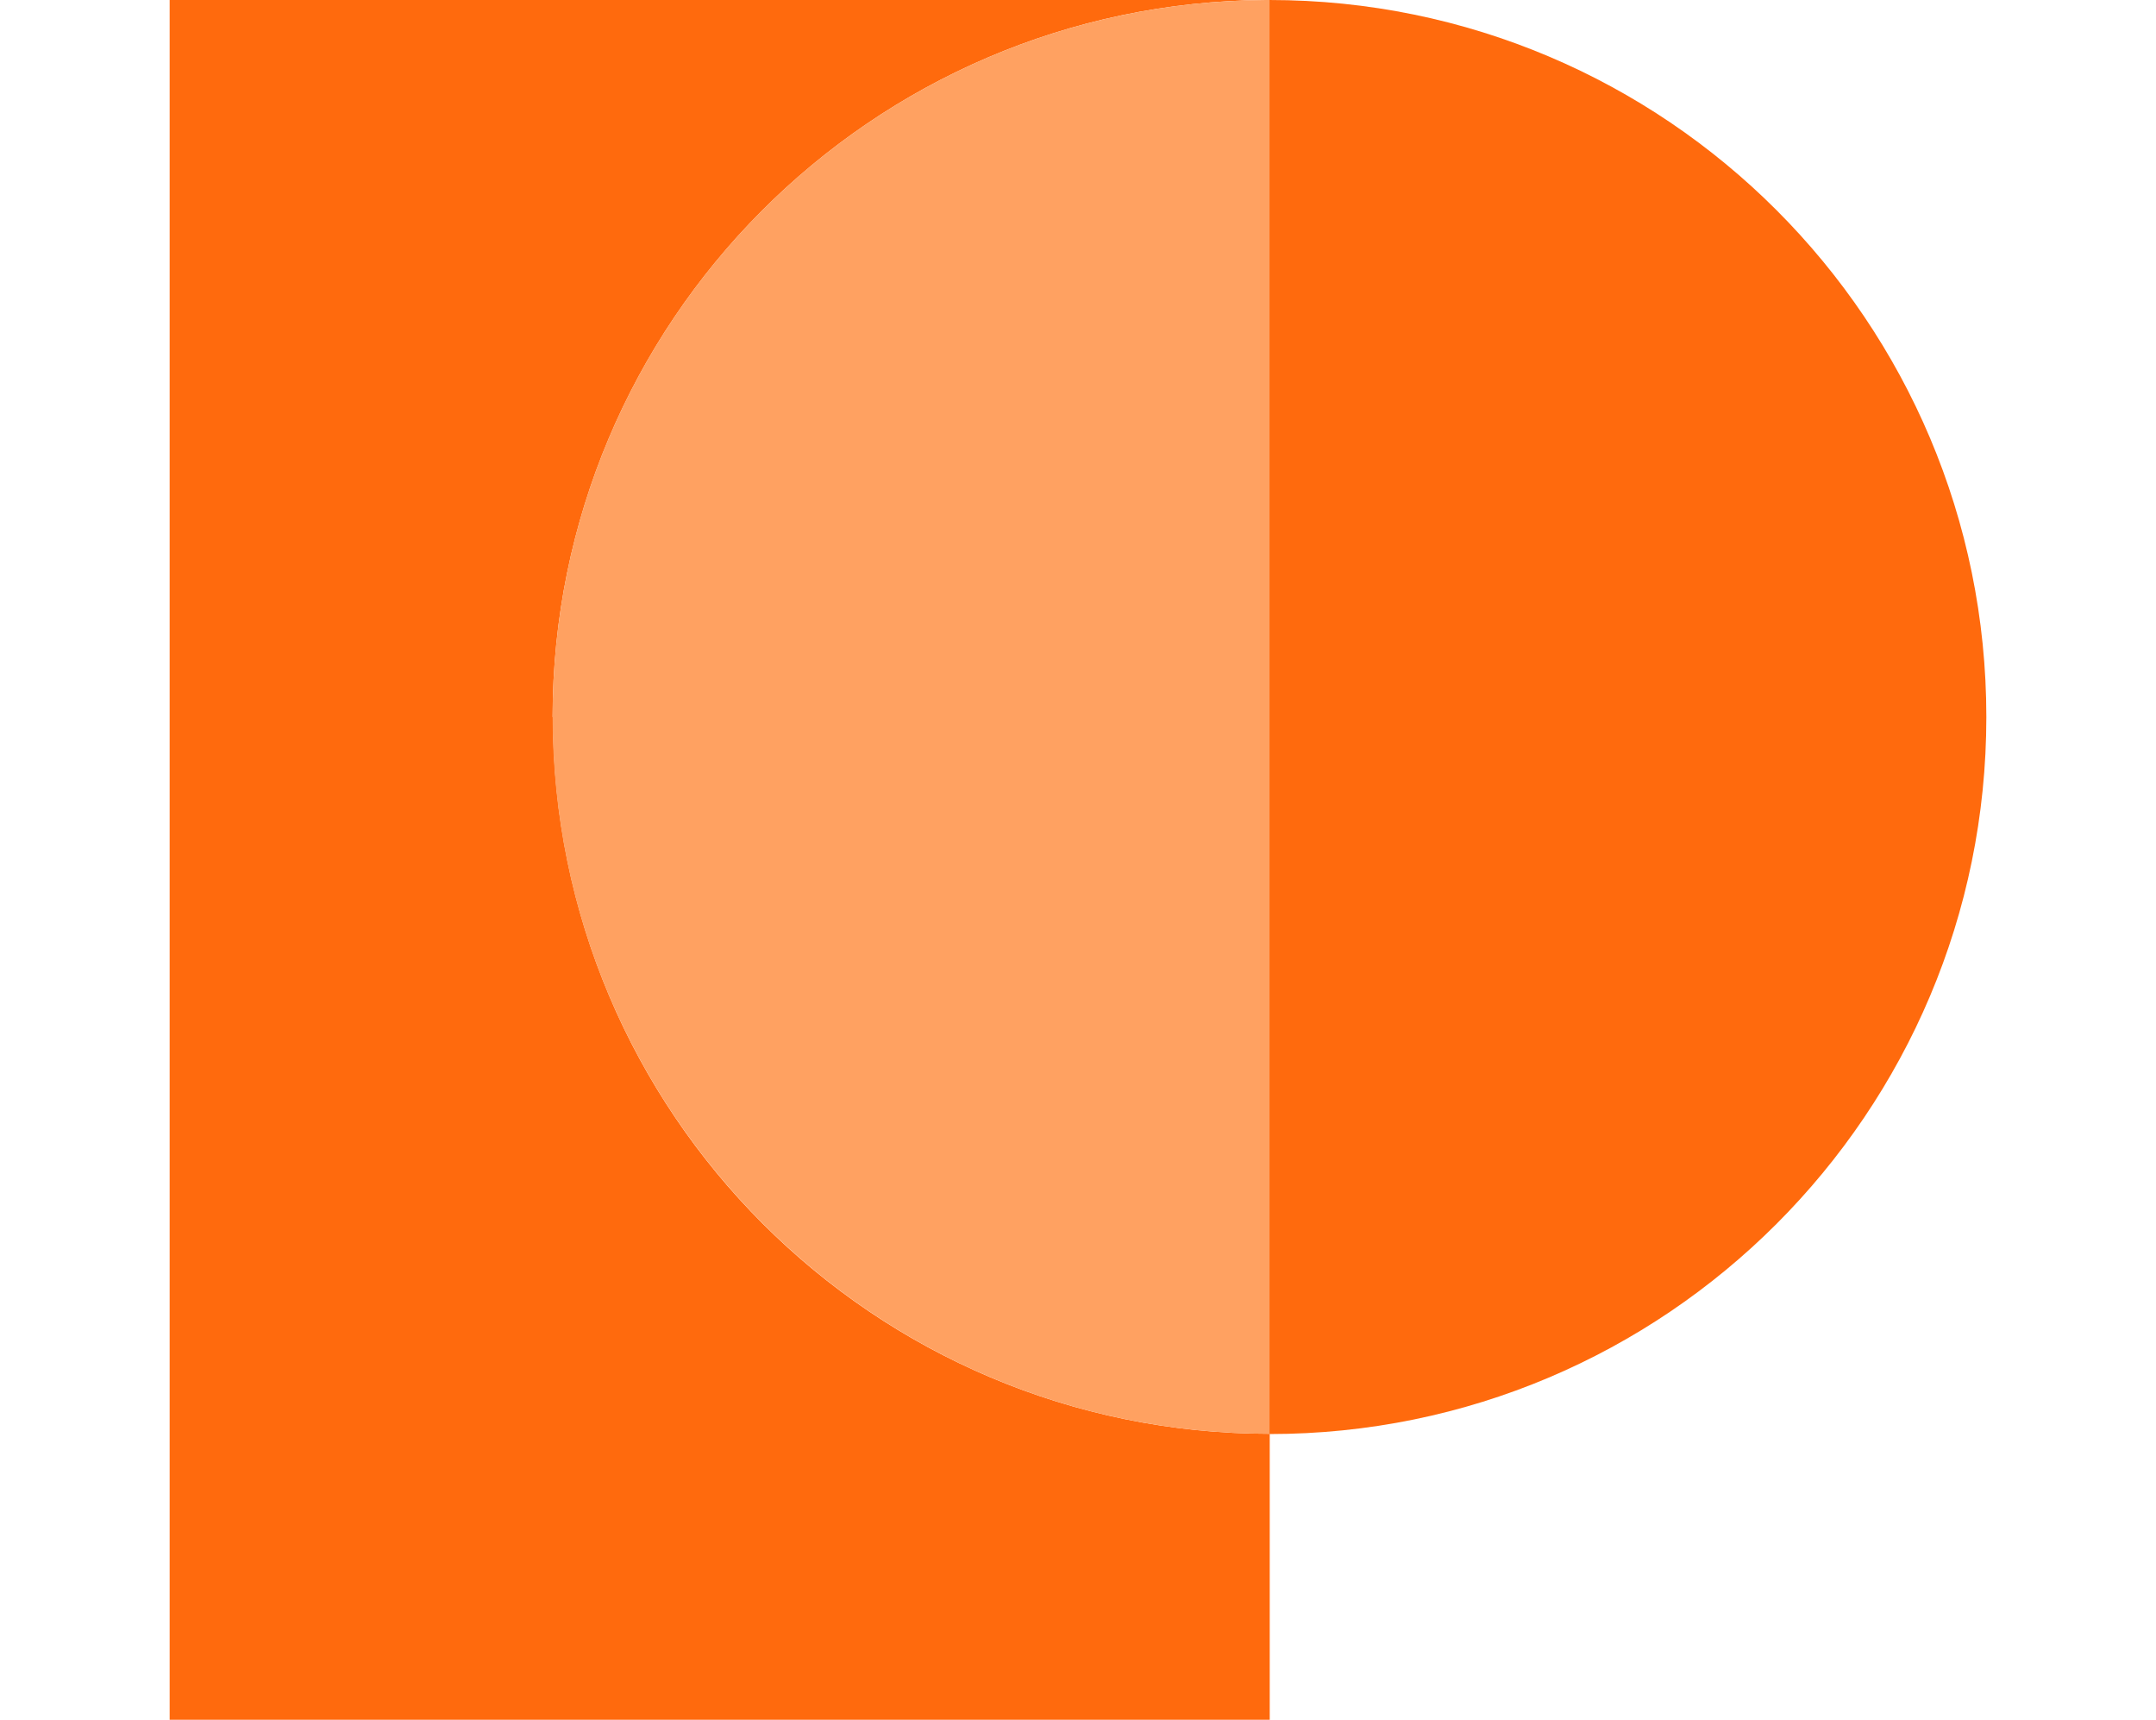 <?xml version="1.0" encoding="UTF-8"?>
<svg xmlns="http://www.w3.org/2000/svg" id="Layer_1" viewBox="0 0 84 67">
  <defs>
    <style>
      .cls-1 {
        fill: #ffa161;
      }

      .cls-2 {
        fill: #ff6a0d;
      }
    </style>
  </defs>
  <g>
    <path class="cls-2" d="M21.53,27.93C21.53,12.55,33.96.08,49.32,0H6.61v66.99h42.86v-11.14c-15.43,0-27.93-12.51-27.93-27.93Z"></path>
    <path class="cls-2" d="M49.46,0s-.09,0-.14,0h.14v55.86c15.43,0,27.93-12.51,27.93-27.93S64.89,0,49.46,0Z"></path>
  </g>
  <path class="cls-1" d="M49.32,0c-15.36.08-27.79,12.55-27.79,27.92s12.5,27.93,27.93,27.93V0h-.14Z"></path>
</svg>
